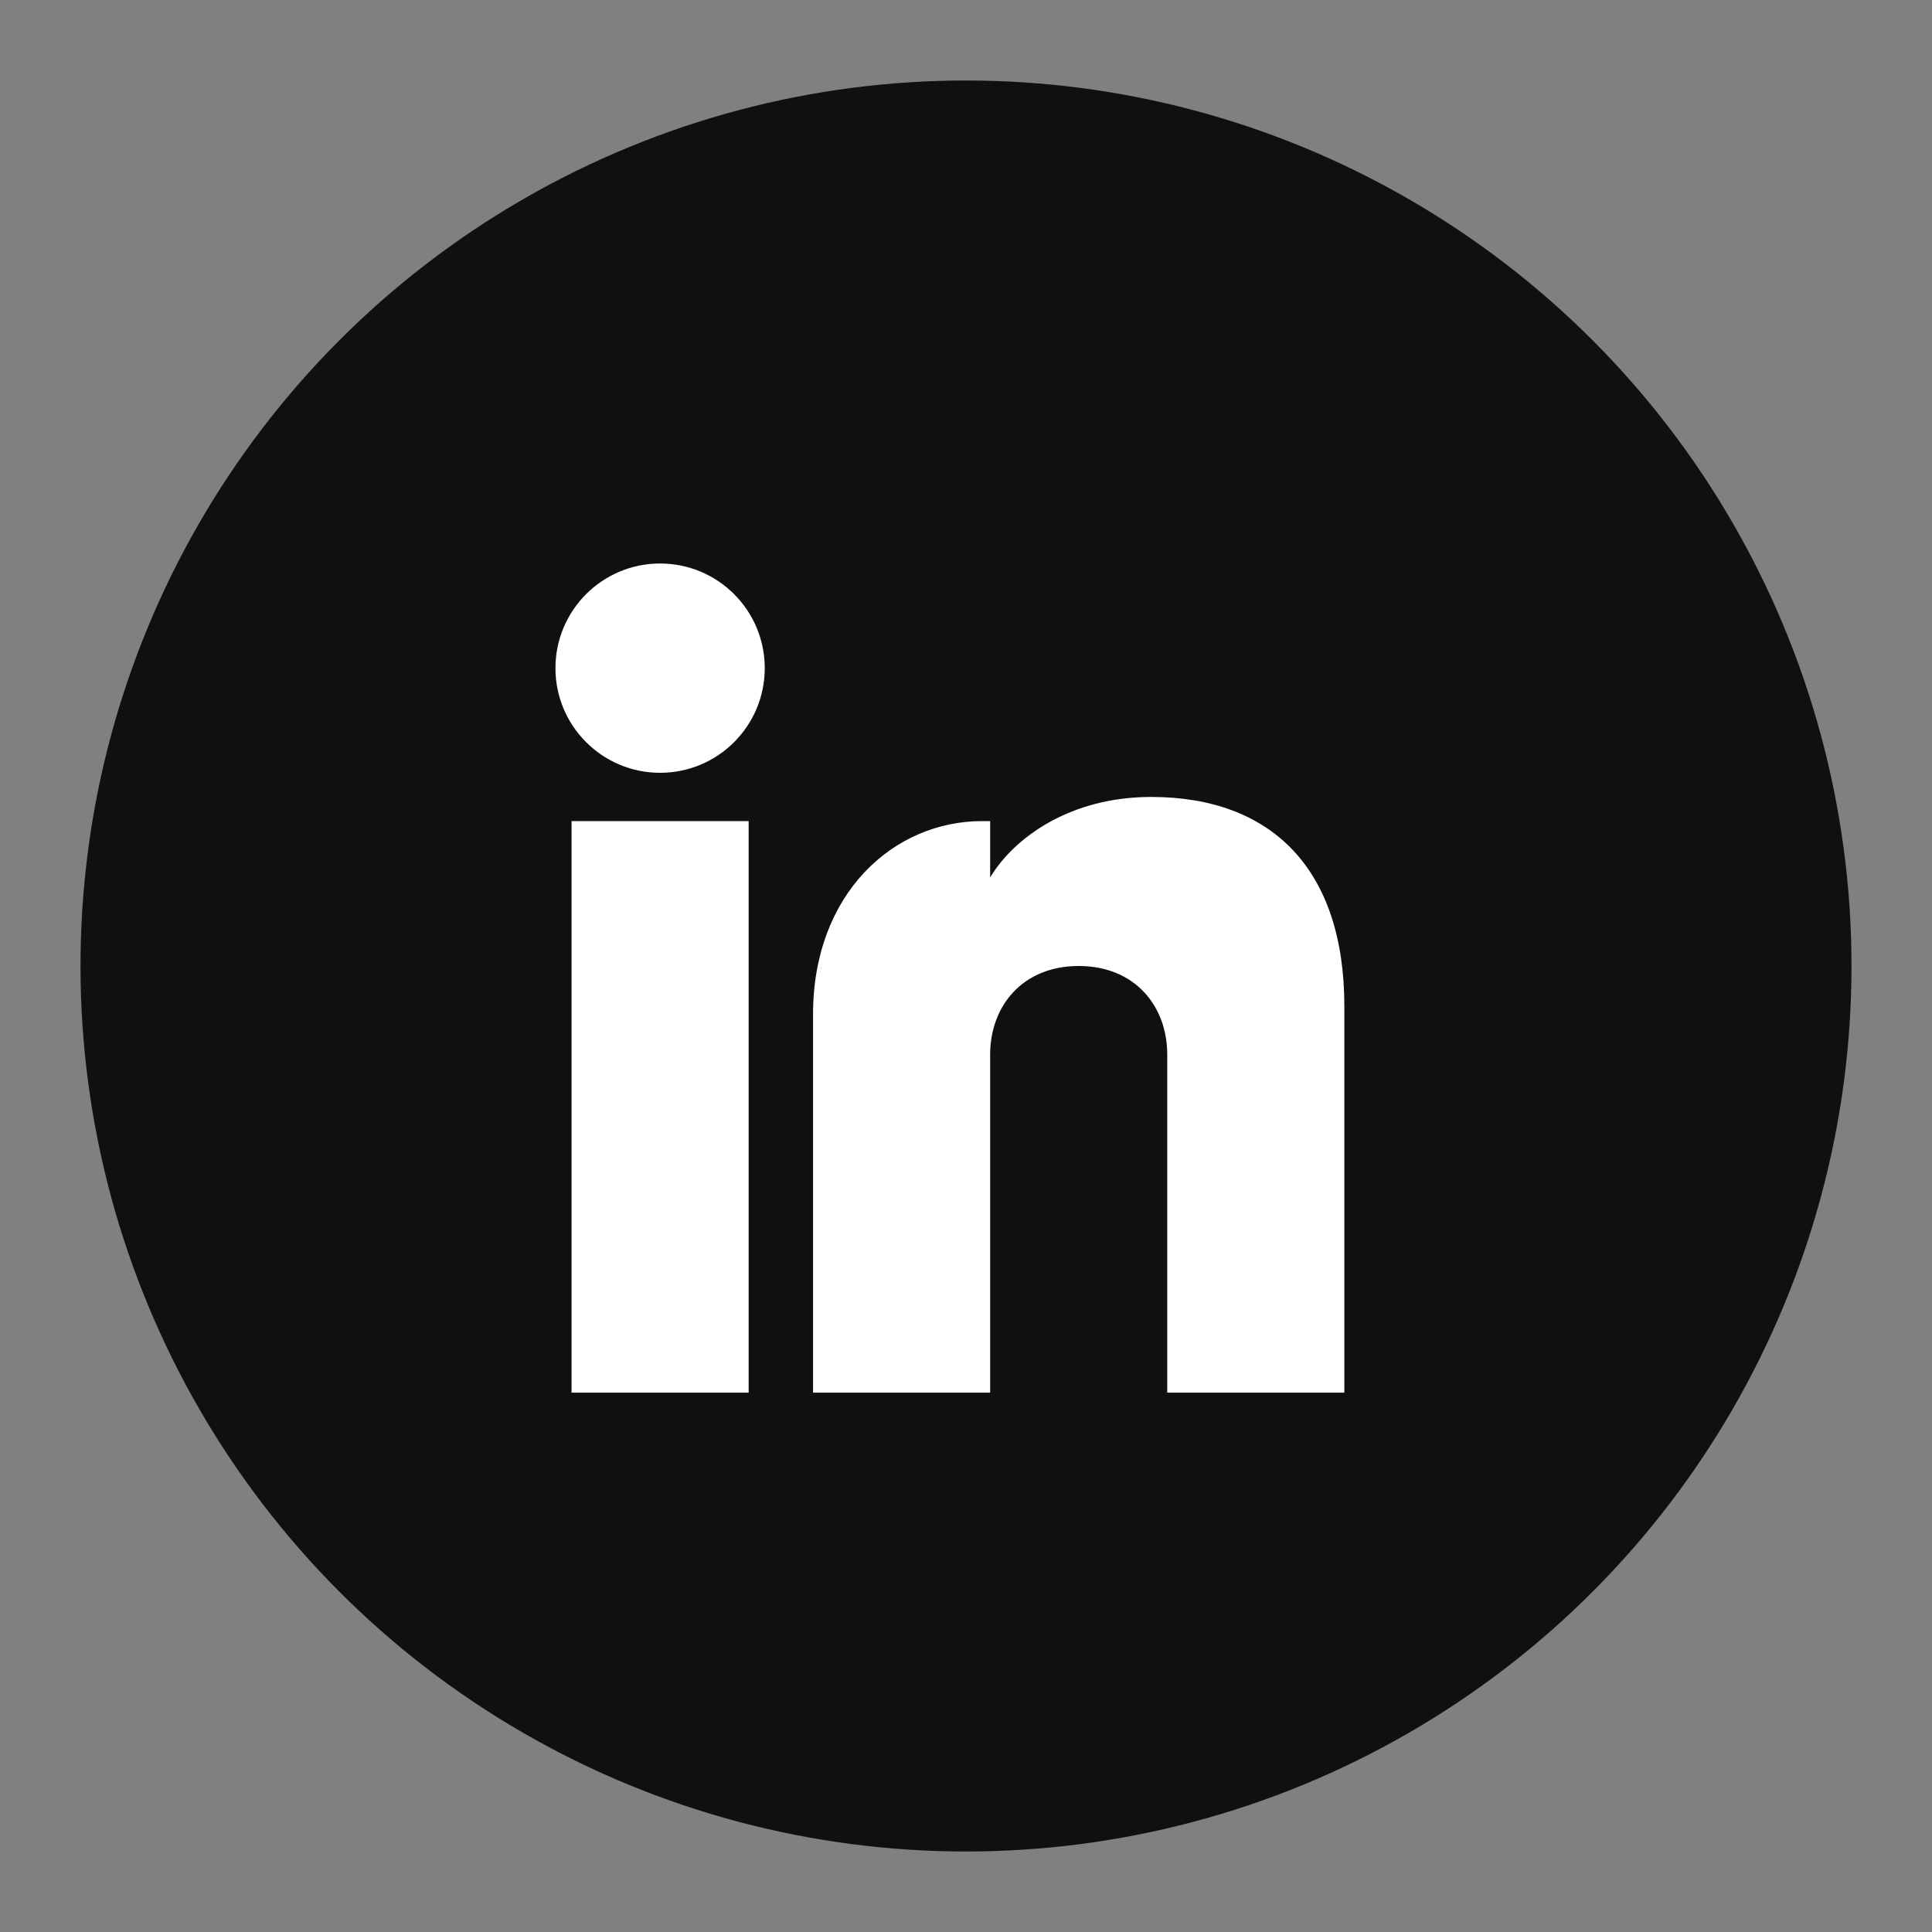 <svg width="24" height="24" viewBox="0 0 24 24" fill="none" xmlns="http://www.w3.org/2000/svg">
  <rect x="0" y="0" width="24" height="24" fill="#808080" stroke="none"/>
  <circle cx="12" cy="12" r="11" fill="#101010" />
  <circle cx="8.2" cy="8.3" r="1.3" fill="white" />
  <rect x="7.1" y="10.2" width="2.2" height="7.1" fill="white" />
  <path d="M12.2 10.2C11.1 10.2 10.1 11.1 10.1 12.6V17.3H12.3V13.1C12.3 12.5 12.7 12 13.4 12C14.1 12 14.5 12.5 14.5 13.1V17.3H16.7V12.5C16.7 10.8 15.8 9.9 14.3 9.9C13.3 9.9 12.6 10.4 12.3 10.9V10.2H12.2Z" fill="white" />
</svg>

